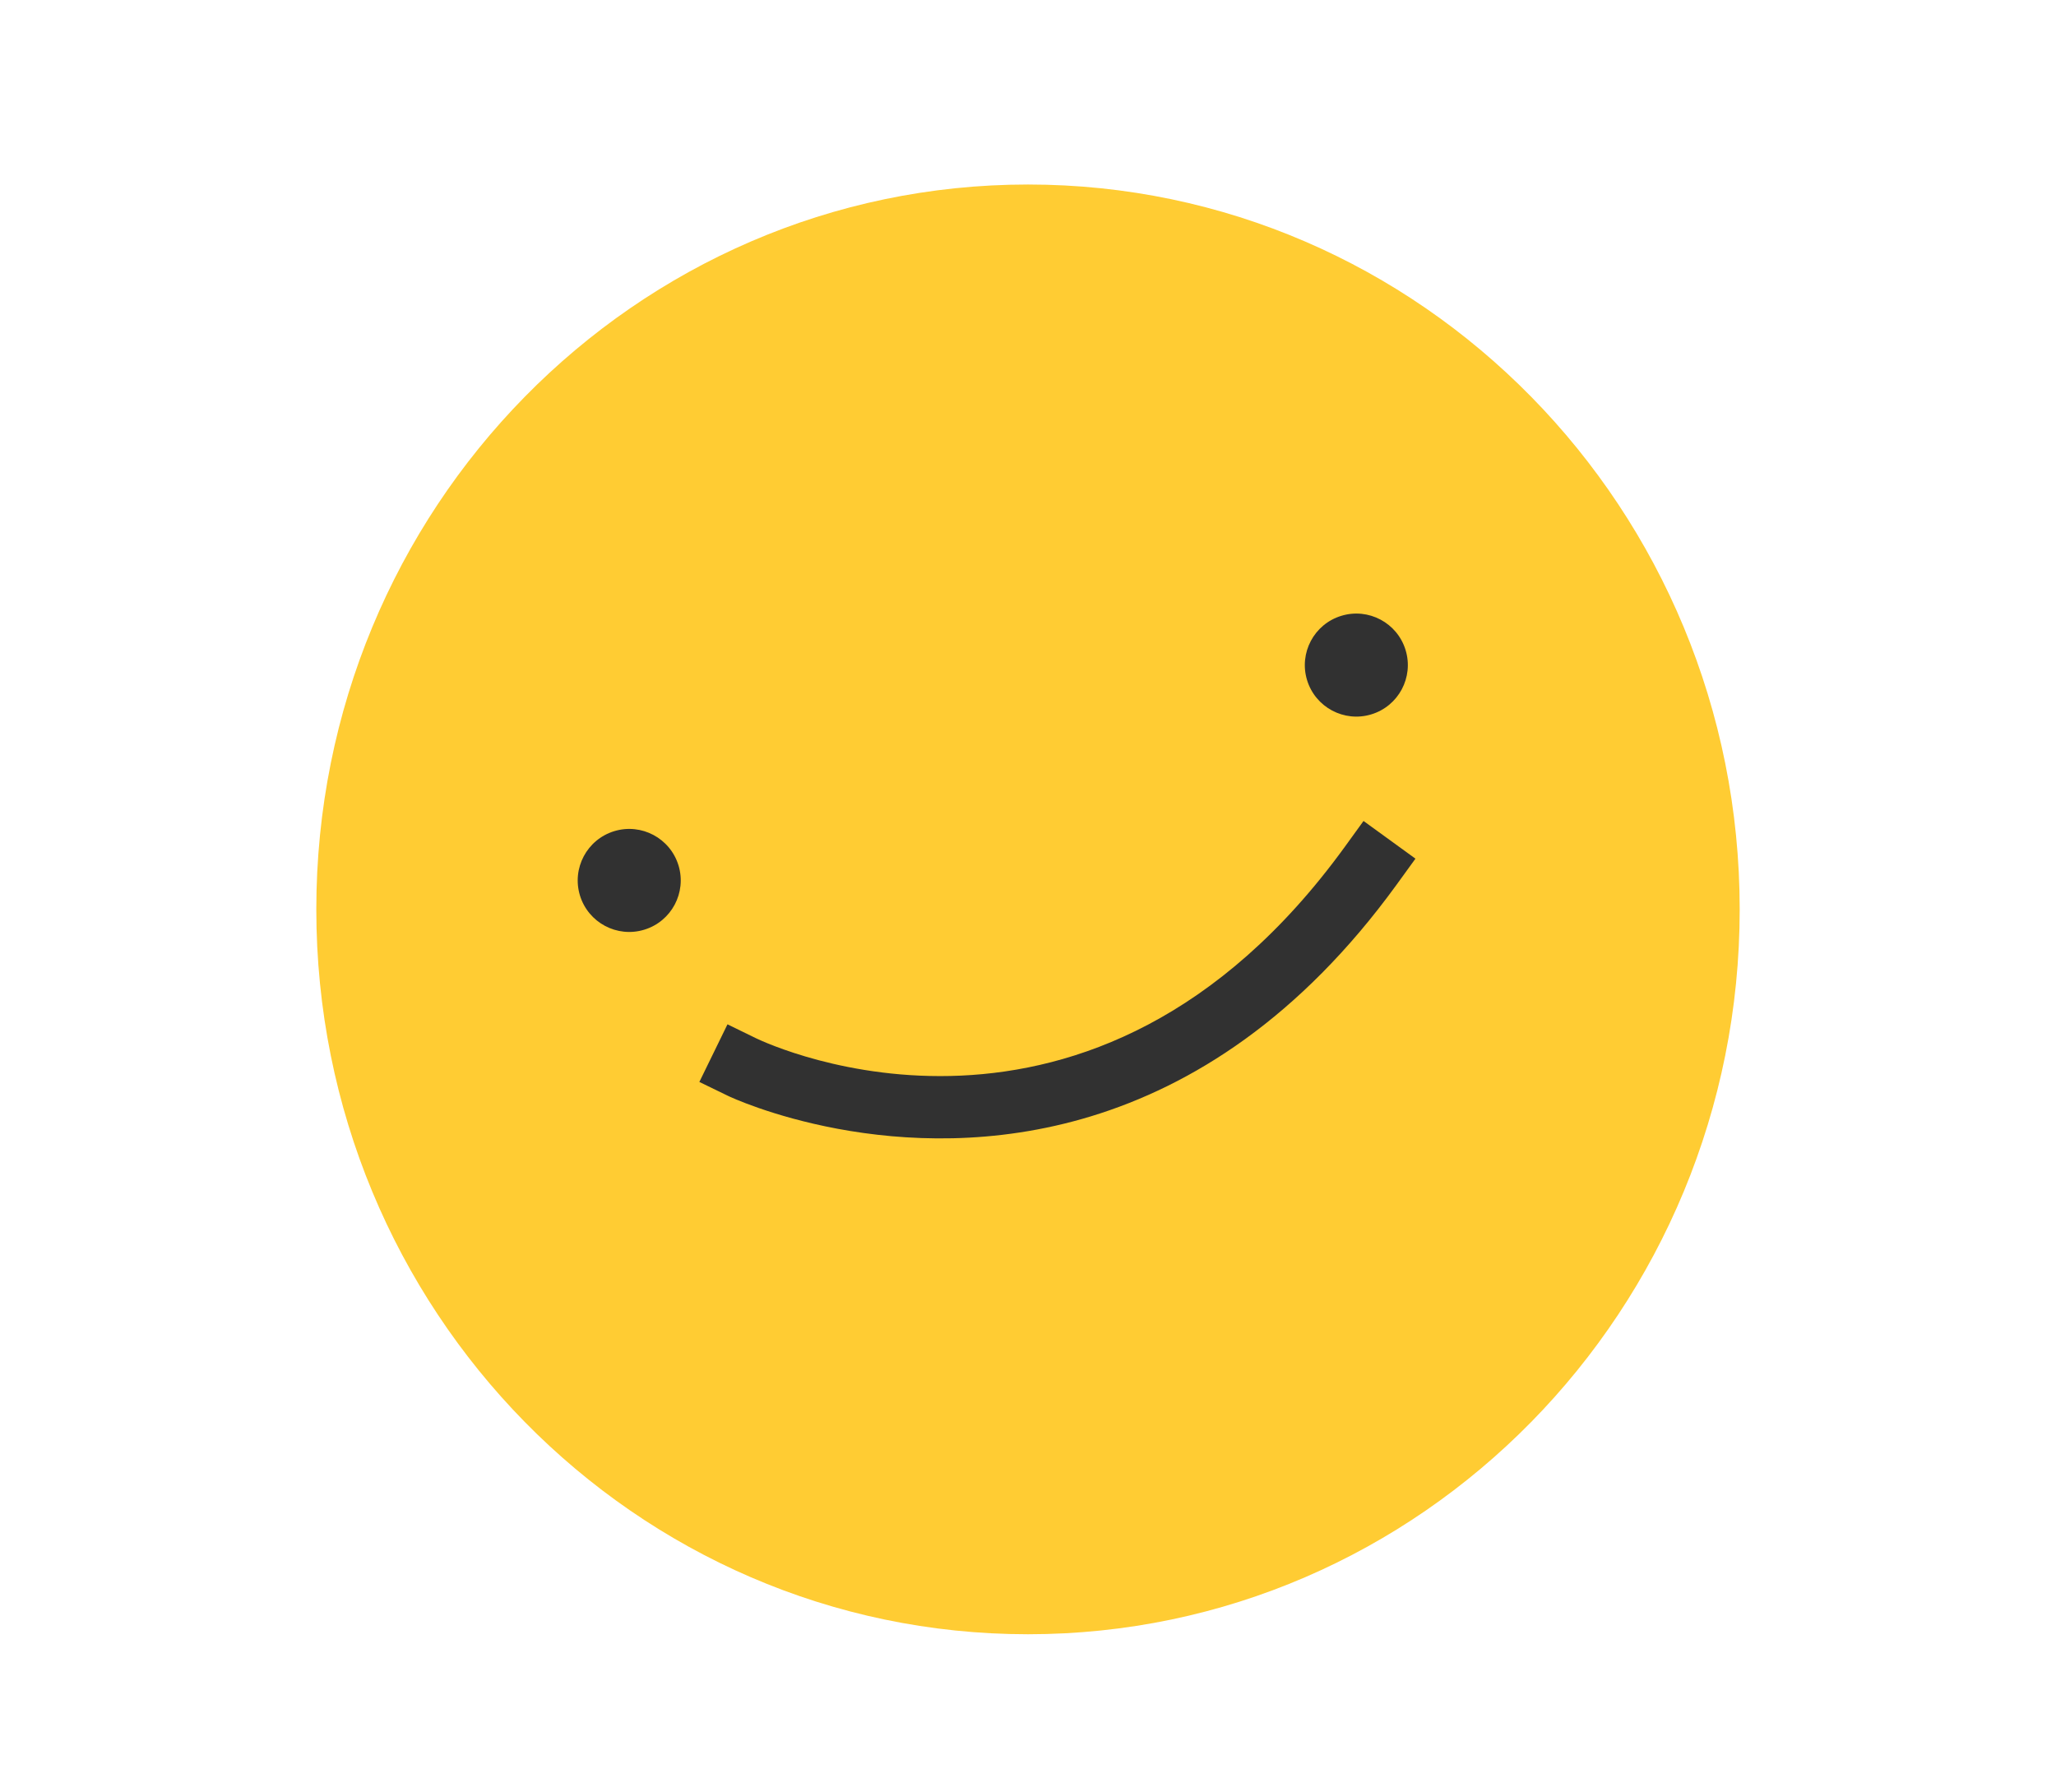 <svg width="78" height="68" viewBox="0 0 78 68" fill="none" xmlns="http://www.w3.org/2000/svg">
<path d="M39 62C53.912 62 66 49.688 66 34.5C66 19.312 53.912 7 39 7C24.088 7 12 19.312 12 34.5C12 49.688 24.088 62 39 62Z" fill="#FFCC33"/>
<path d="M41.394 42.349C34.018 44.597 27.721 41.625 27.626 41.578L26.532 41.047L27.599 38.861L28.69 39.393C29.215 39.644 41.435 45.333 51.016 32.131L51.729 31.146L53.699 32.576L52.986 33.56C49.306 38.632 45.202 41.188 41.394 42.349Z" fill="#313131"/>
<path d="M24.441 35.271C25.474 34.957 26.055 33.865 25.741 32.832C25.426 31.8 24.334 31.218 23.302 31.533C22.27 31.848 21.688 32.939 22.002 33.972C22.317 35.004 23.409 35.586 24.441 35.271Z" fill="#313131"/>
<path d="M52.026 27.101C53.058 26.787 53.64 25.695 53.325 24.662C53.011 23.63 51.919 23.048 50.887 23.363C49.854 23.677 49.273 24.77 49.587 25.802C49.902 26.834 50.994 27.416 52.026 27.101Z" fill="#313131"/>
</svg>
